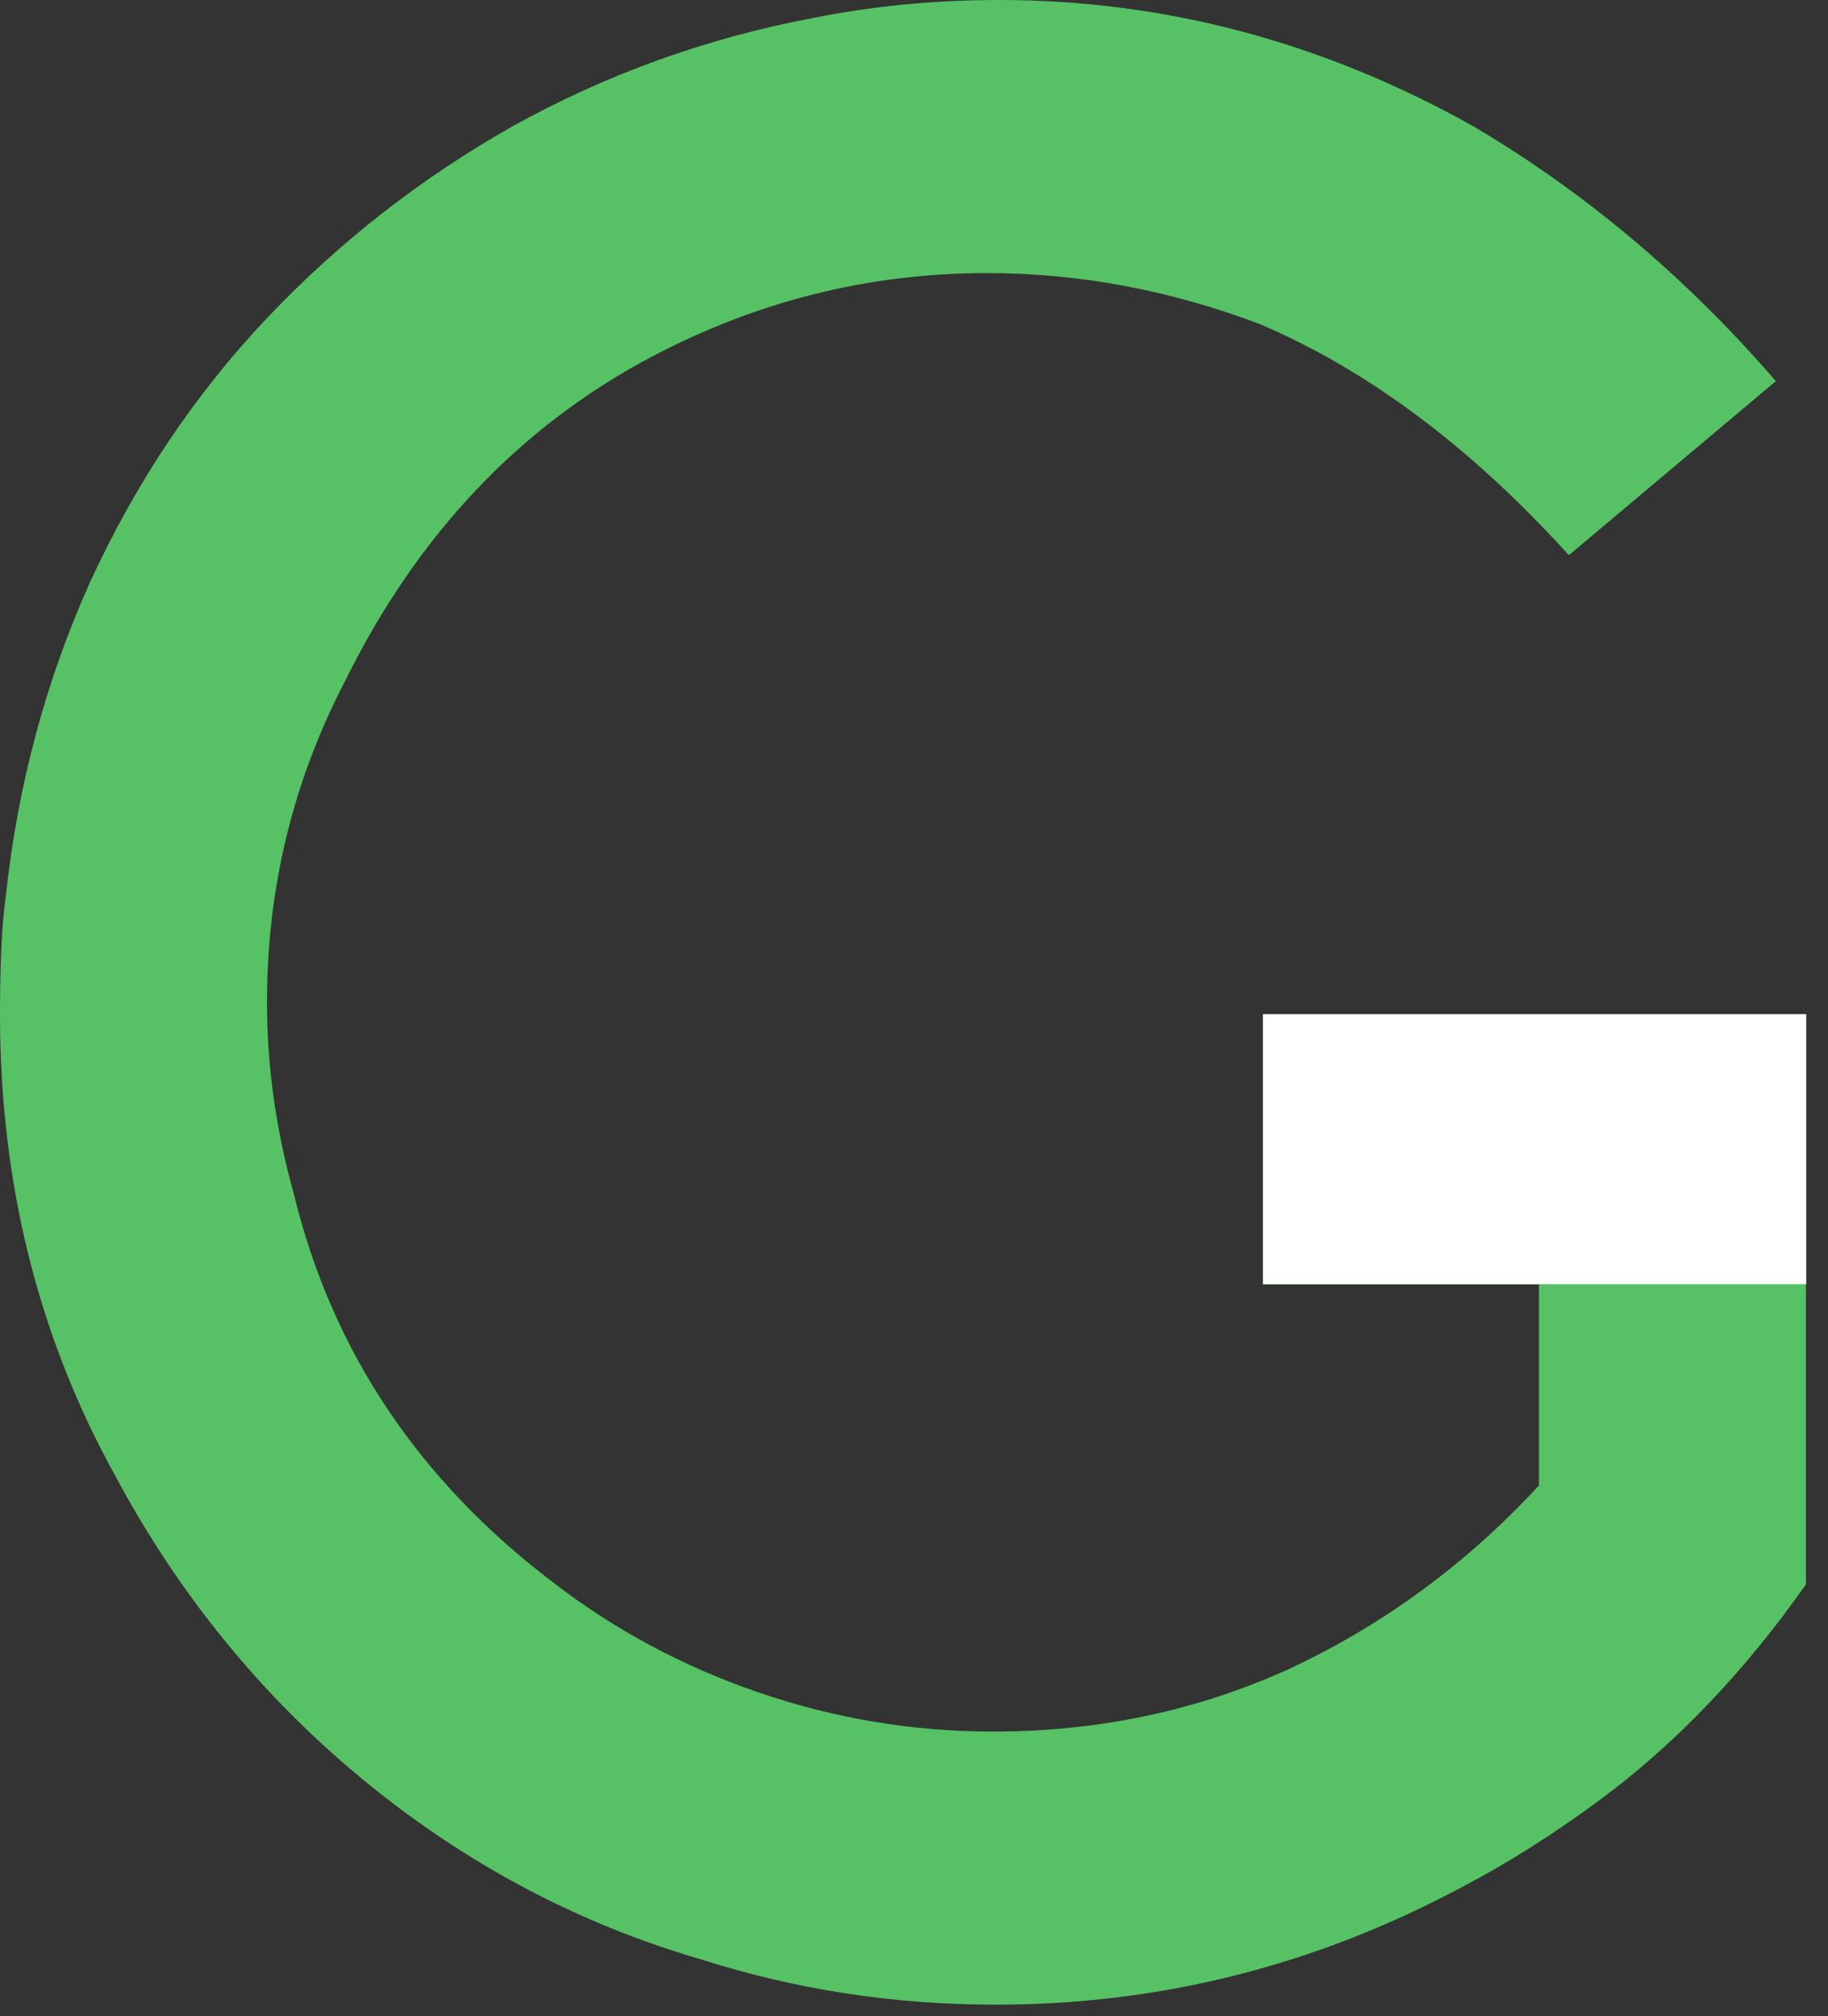 <svg width="78" height="86" viewBox="0 0 78 86" fill="none" xmlns="http://www.w3.org/2000/svg">
<rect x="0" y="0" width="78" height="86" fill="#333333" stroke="none"/>
<path d="M68.224 76.8C66.261 78.251 64.299 79.488 62.336 80.512C56.107 83.84 49.493 85.504 42.496 85.504C38.144 85.504 33.963 84.864 29.952 83.584C24.661 82.048 19.84 79.488 15.488 75.904C11.136 72.32 7.595 67.968 4.864 62.848C1.621 56.96 0 50.432 0 43.264C0 41.045 0.085 39.339 0.256 38.144C0.768 33.451 1.963 29.013 3.84 24.832C5.803 20.565 8.32 16.811 11.392 13.568C14.464 10.325 17.963 7.595 21.888 5.376C25.899 3.157 30.165 1.621 34.688 0.768C37.248 0.256 39.893 0 42.624 0C49.707 0 56.448 1.792 62.848 5.376C67.627 8.192 71.936 11.819 75.776 16.256L66.944 23.68C62.763 19.072 58.368 15.787 53.76 13.824C49.92 12.373 46.037 11.648 42.112 11.648C37.077 11.648 32.299 12.843 27.776 15.232C22.144 18.219 17.792 22.827 14.72 29.056C12.501 33.323 11.392 37.888 11.392 42.752C11.392 45.483 11.776 48.213 12.544 50.944C14.165 57.6 17.835 63.104 23.552 67.456C26.197 69.504 29.141 71.083 32.384 72.192C35.627 73.301 38.955 73.856 42.368 73.856C46.891 73.856 51.115 72.96 55.04 71.168C59.051 69.291 62.592 66.688 65.664 63.36V54.784H53.888V43.264H77.056V67.584C74.411 71.339 71.467 74.411 68.224 76.8Z" fill="#56C265"/>
<path d="M53.891 43.258H77.071V54.773H53.891V43.258Z" fill="white"/>
</svg>
